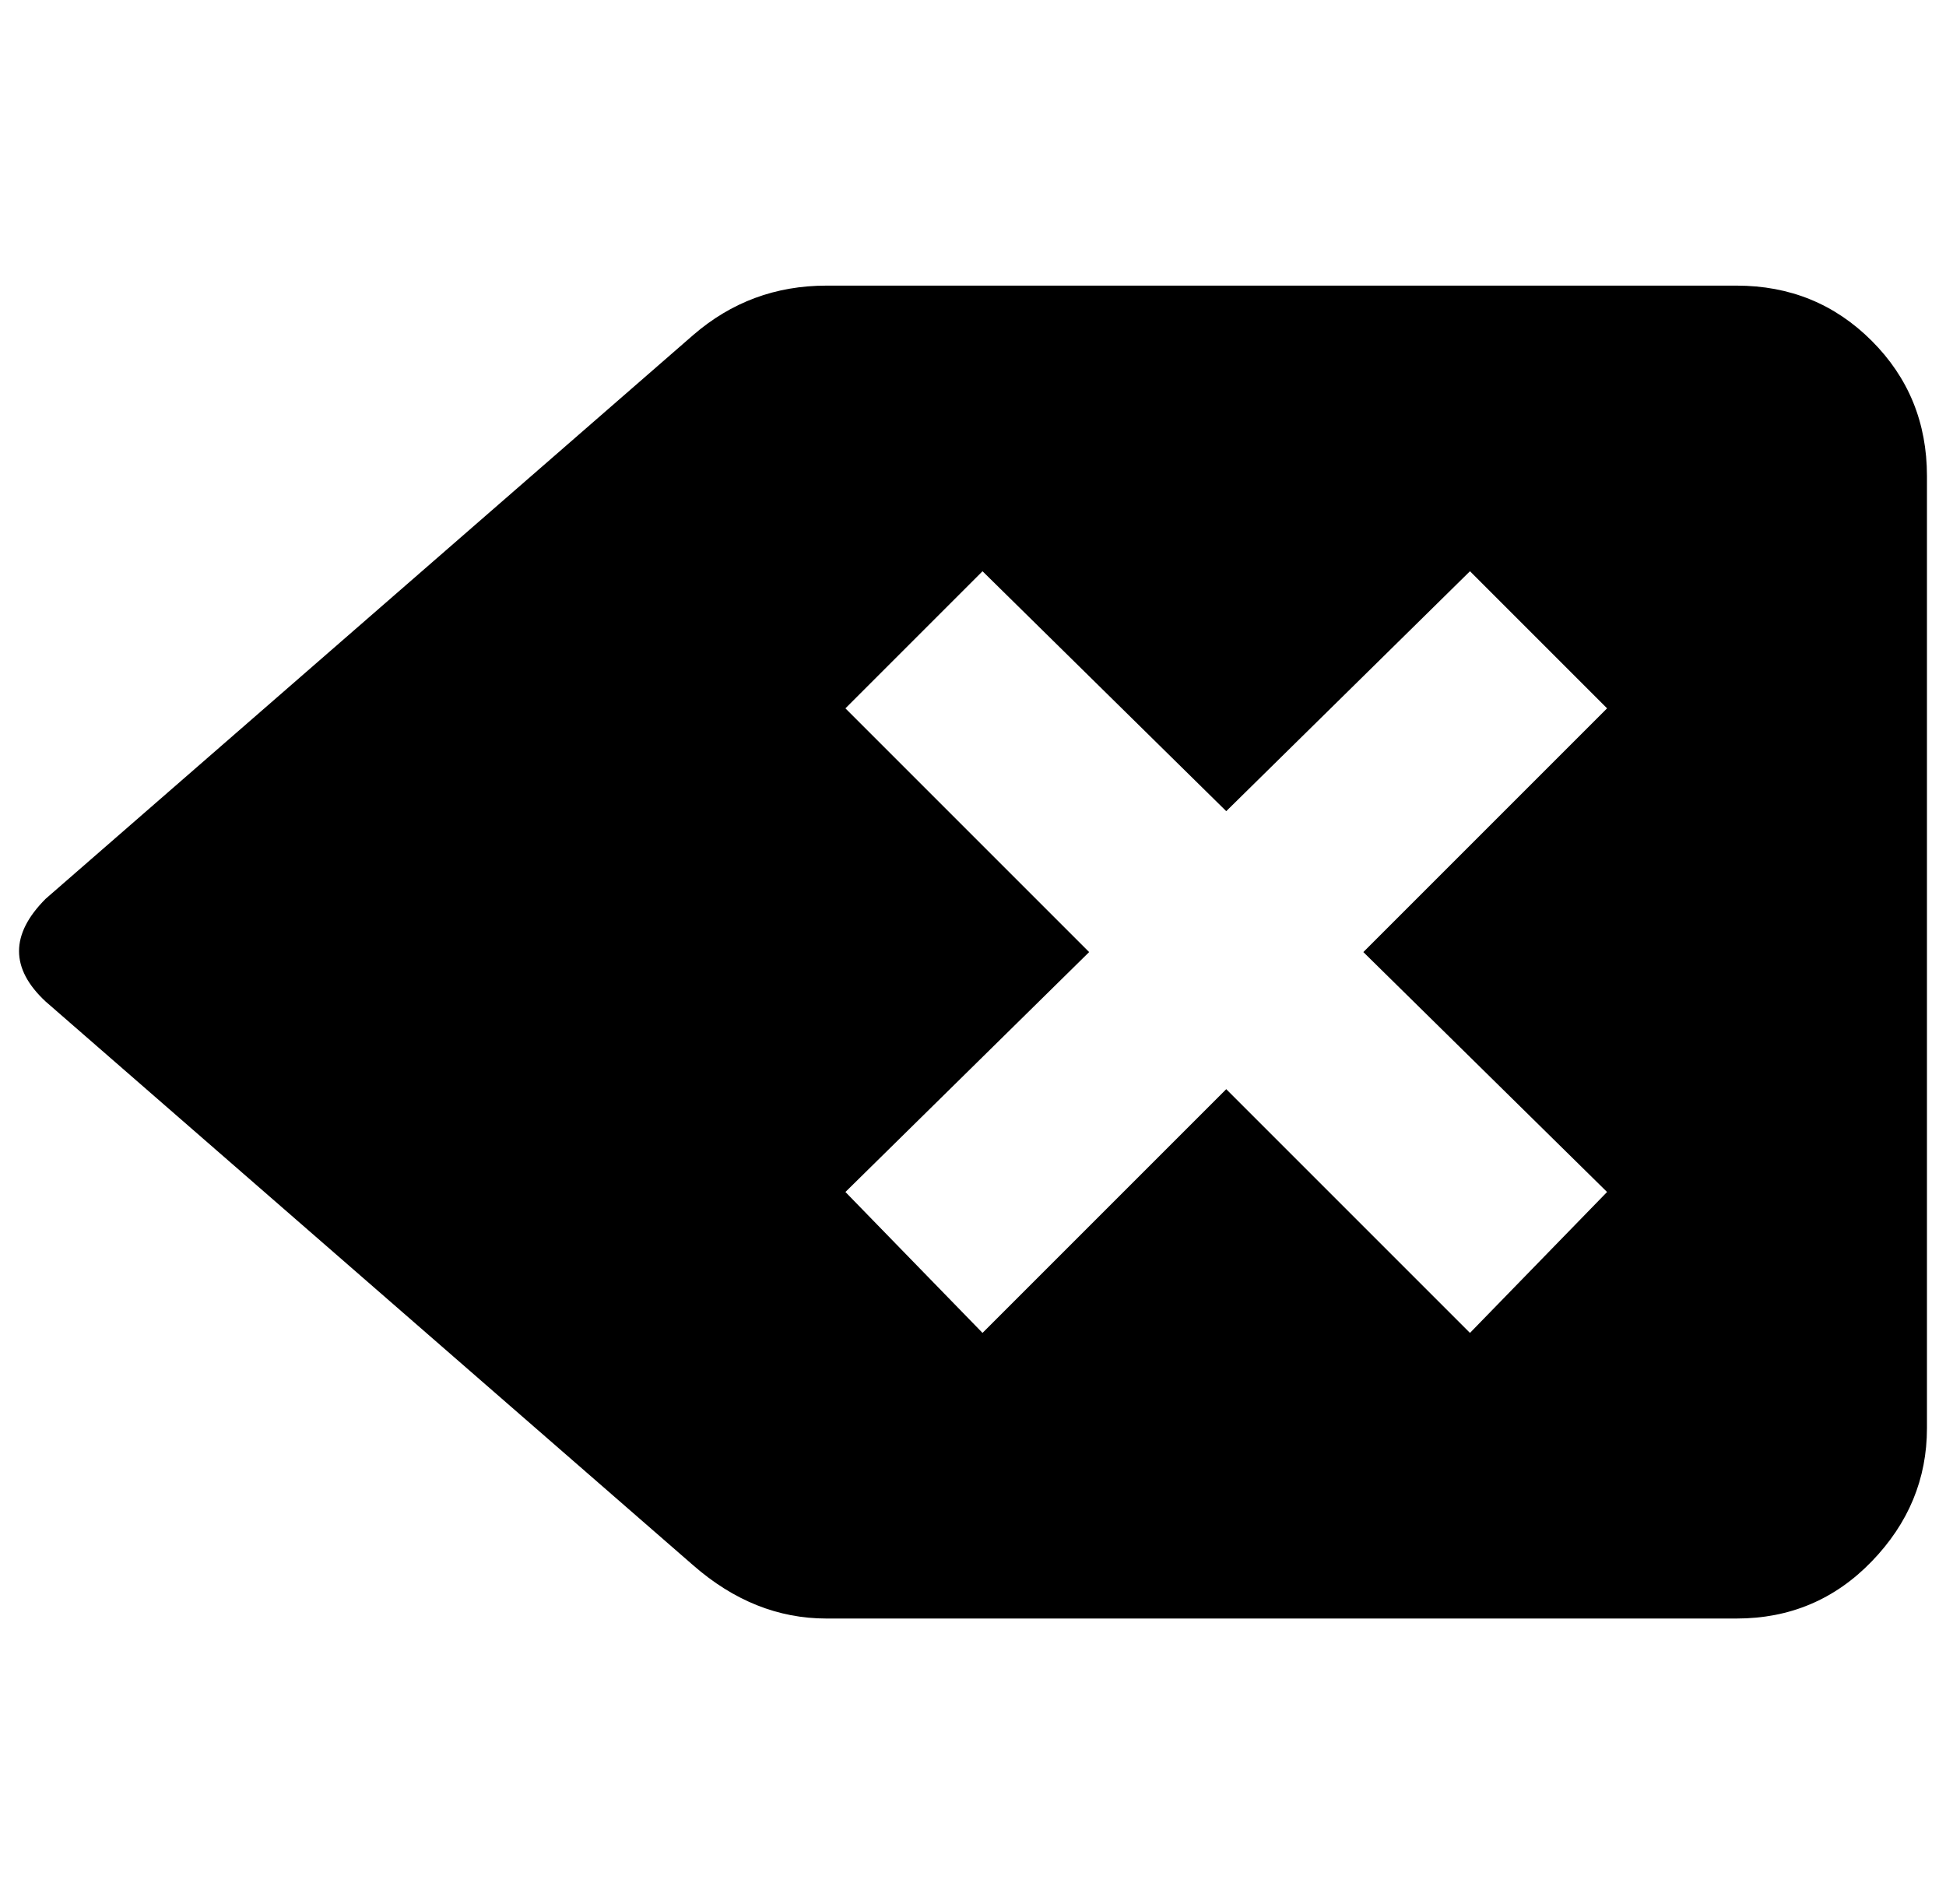 <?xml version="1.0" standalone="no"?>
<!DOCTYPE svg PUBLIC "-//W3C//DTD SVG 1.1//EN" "http://www.w3.org/Graphics/SVG/1.1/DTD/svg11.dtd" >
<svg xmlns="http://www.w3.org/2000/svg" xmlns:xlink="http://www.w3.org/1999/xlink" version="1.1" viewBox="-10 0 1022 1000">
   <path fill="currentColor"
d="M902 150q42 0 71 29t29 71v500q0 40 -29 70t-71 30h-478q-38 0 -70 -28l-340 -296q-28 -26 0 -54l340 -296q30 -26 70 -26h478zM762 700l72 -74l-128 -126l128 -128l-72 -72l-128 126l-128 -126l-72 72l128 128l-128 126l72 74l128 -128z" />
</svg>
